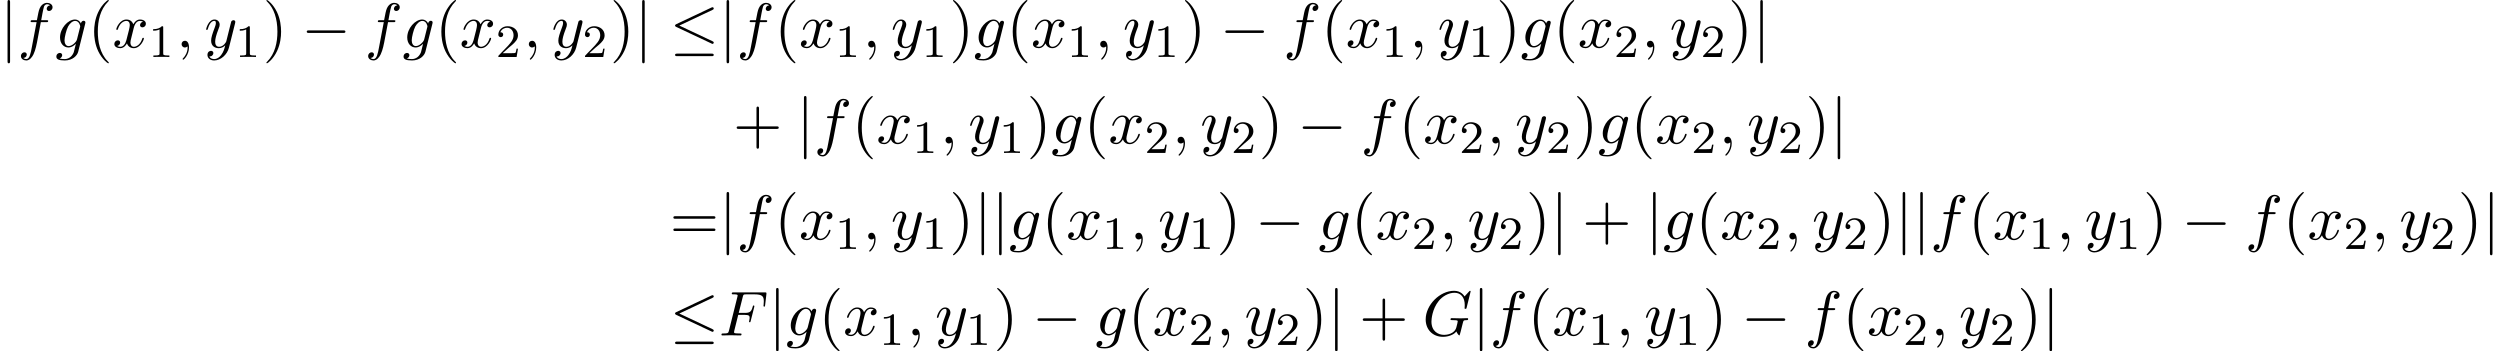 <?xml version='1.0' encoding='UTF-8'?>
<!-- This file was generated by dvisvgm 2.13.3 -->
<svg version='1.1' xmlns='http://www.w3.org/2000/svg' xmlns:xlink='http://www.w3.org/1999/xlink' width='430.751pt' height='60.523pt' viewBox='53.798 82 430.751 60.523'>
<defs>
<path id='g2-49' d='M2.503-5.077C2.503-5.292 2.487-5.3 2.271-5.3C1.945-4.981 1.522-4.79 .765-4.79V-4.527C.98-4.527 1.411-4.527 1.873-4.742V-.654C1.873-.359 1.849-.263 1.092-.263H.813V0C1.14-.024 1.825-.024 2.184-.024S3.236-.024 3.563 0V-.263H3.284C2.527-.263 2.503-.359 2.503-.654V-5.077Z'/>
<path id='g2-50' d='M2.248-1.626C2.375-1.745 2.71-2.008 2.837-2.12C3.332-2.574 3.802-3.013 3.802-3.738C3.802-4.686 3.005-5.3 2.008-5.3C1.052-5.3 .422-4.575 .422-3.866C.422-3.475 .733-3.419 .845-3.419C1.012-3.419 1.259-3.539 1.259-3.842C1.259-4.256 .861-4.256 .765-4.256C.996-4.838 1.53-5.037 1.921-5.037C2.662-5.037 3.045-4.407 3.045-3.738C3.045-2.909 2.463-2.303 1.522-1.339L.518-.303C.422-.215 .422-.199 .422 0H3.571L3.802-1.427H3.555C3.531-1.267 3.467-.869 3.371-.717C3.324-.654 2.718-.654 2.59-.654H1.172L2.248-1.626Z'/>
<path id='g3-40' d='M3.611 2.618C3.611 2.585 3.611 2.564 3.425 2.378C2.062 1.004 1.713-1.058 1.713-2.727C1.713-4.625 2.127-6.524 3.469-7.887C3.611-8.018 3.611-8.04 3.611-8.073C3.611-8.149 3.567-8.182 3.502-8.182C3.393-8.182 2.411-7.44 1.767-6.055C1.211-4.855 1.08-3.644 1.08-2.727C1.08-1.876 1.2-.556 1.8 .676C2.455 2.018 3.393 2.727 3.502 2.727C3.567 2.727 3.611 2.695 3.611 2.618Z'/>
<path id='g3-41' d='M3.153-2.727C3.153-3.578 3.033-4.898 2.433-6.131C1.778-7.473 .84-8.182 .731-8.182C.665-8.182 .622-8.138 .622-8.073C.622-8.04 .622-8.018 .829-7.822C1.898-6.742 2.52-5.007 2.52-2.727C2.52-.862 2.116 1.058 .764 2.433C.622 2.564 .622 2.585 .622 2.618C.622 2.684 .665 2.727 .731 2.727C.84 2.727 1.822 1.985 2.465 .6C3.022-.6 3.153-1.811 3.153-2.727Z'/>
<path id='g3-43' d='M4.462-2.509H7.505C7.658-2.509 7.865-2.509 7.865-2.727S7.658-2.945 7.505-2.945H4.462V-6C4.462-6.153 4.462-6.36 4.244-6.36S4.025-6.153 4.025-6V-2.945H.971C.818-2.945 .611-2.945 .611-2.727S.818-2.509 .971-2.509H4.025V.545C4.025 .698 4.025 .905 4.244 .905S4.462 .698 4.462 .545V-2.509Z'/>
<path id='g3-61' d='M7.495-3.567C7.658-3.567 7.865-3.567 7.865-3.785S7.658-4.004 7.505-4.004H.971C.818-4.004 .611-4.004 .611-3.785S.818-3.567 .982-3.567H7.495ZM7.505-1.451C7.658-1.451 7.865-1.451 7.865-1.669S7.658-1.887 7.495-1.887H.982C.818-1.887 .611-1.887 .611-1.669S.818-1.451 .971-1.451H7.505Z'/>
<path id='g0-0' d='M7.189-2.509C7.375-2.509 7.571-2.509 7.571-2.727S7.375-2.945 7.189-2.945H1.287C1.102-2.945 .905-2.945 .905-2.727S1.102-2.509 1.287-2.509H7.189Z'/>
<path id='g0-20' d='M7.364-6.48C7.484-6.535 7.571-6.589 7.571-6.72C7.571-6.84 7.484-6.938 7.353-6.938C7.298-6.938 7.2-6.895 7.156-6.873L1.124-4.025C.938-3.938 .905-3.862 .905-3.775C.905-3.676 .971-3.6 1.124-3.535L7.156-.698C7.298-.622 7.32-.622 7.353-.622C7.473-.622 7.571-.72 7.571-.84C7.571-.938 7.527-1.004 7.342-1.091L1.636-3.775L7.364-6.48ZM7.189 1.495C7.375 1.495 7.571 1.495 7.571 1.276S7.342 1.058 7.178 1.058H1.298C1.135 1.058 .905 1.058 .905 1.276S1.102 1.495 1.287 1.495H7.189Z'/>
<path id='g0-106' d='M1.735-7.789C1.735-7.985 1.735-8.182 1.516-8.182S1.298-7.985 1.298-7.789V2.335C1.298 2.531 1.298 2.727 1.516 2.727S1.735 2.531 1.735 2.335V-7.789Z'/>
<path id='g1-59' d='M2.215-.011C2.215-.731 1.942-1.156 1.516-1.156C1.156-1.156 .938-.884 .938-.578C.938-.284 1.156 0 1.516 0C1.647 0 1.789-.044 1.898-.142C1.931-.164 1.942-.175 1.953-.175S1.975-.164 1.975-.011C1.975 .796 1.593 1.451 1.233 1.811C1.113 1.931 1.113 1.953 1.113 1.985C1.113 2.062 1.167 2.105 1.222 2.105C1.342 2.105 2.215 1.265 2.215-.011Z'/>
<path id='g1-70' d='M3.305-3.545H4.364C5.182-3.545 5.269-3.371 5.269-3.055C5.269-2.978 5.269-2.847 5.193-2.52C5.171-2.465 5.16-2.422 5.16-2.4C5.16-2.313 5.225-2.269 5.291-2.269C5.4-2.269 5.4-2.302 5.455-2.498L6.055-4.865C6.087-4.985 6.087-5.007 6.087-5.04C6.087-5.062 6.065-5.16 5.956-5.16S5.836-5.105 5.793-4.931C5.564-4.08 5.313-3.884 4.385-3.884H3.393L4.091-6.655C4.189-7.036 4.2-7.08 4.68-7.08H6.12C7.462-7.08 7.713-6.72 7.713-5.88C7.713-5.629 7.713-5.585 7.68-5.291C7.658-5.149 7.658-5.127 7.658-5.095C7.658-5.04 7.691-4.964 7.789-4.964C7.909-4.964 7.92-5.029 7.942-5.236L8.16-7.124C8.193-7.418 8.138-7.418 7.865-7.418H2.52C2.302-7.418 2.193-7.418 2.193-7.2C2.193-7.08 2.291-7.08 2.498-7.08C2.902-7.08 3.207-7.08 3.207-6.884C3.207-6.84 3.207-6.818 3.153-6.622L1.713-.851C1.604-.425 1.582-.338 .72-.338C.535-.338 .415-.338 .415-.131C.415 0 .545 0 .578 0C.895 0 1.702-.033 2.018-.033C2.378-.033 3.284 0 3.644 0C3.742 0 3.873 0 3.873-.207C3.873-.295 3.807-.316 3.807-.327C3.775-.338 3.753-.338 3.502-.338C3.262-.338 3.207-.338 2.935-.36C2.618-.393 2.585-.436 2.585-.578C2.585-.6 2.585-.665 2.629-.829L3.305-3.545Z'/>
<path id='g1-71' d='M8.291-7.582C8.291-7.615 8.269-7.691 8.171-7.691C8.138-7.691 8.127-7.68 8.007-7.56L7.244-6.72C7.145-6.873 6.644-7.691 5.433-7.691C3-7.691 .545-5.28 .545-2.749C.545-1.015 1.756 .24 3.524 .24C4.004 .24 4.495 .142 4.887-.022C5.433-.24 5.64-.469 5.836-.687C5.935-.415 6.218-.011 6.327-.011C6.382-.011 6.404-.044 6.404-.055C6.425-.076 6.535-.491 6.589-.72L6.796-1.56C6.84-1.745 6.895-1.931 6.938-2.116C7.058-2.607 7.069-2.629 7.691-2.64C7.745-2.64 7.865-2.651 7.865-2.858C7.865-2.935 7.811-2.978 7.724-2.978C7.473-2.978 6.829-2.945 6.578-2.945C6.24-2.945 5.389-2.978 5.051-2.978C4.953-2.978 4.822-2.978 4.822-2.76C4.822-2.64 4.909-2.64 5.149-2.64C5.16-2.64 5.476-2.64 5.727-2.618C6.011-2.585 6.065-2.553 6.065-2.411C6.065-2.313 5.945-1.822 5.836-1.418C5.531-.218 4.113-.098 3.731-.098C2.684-.098 1.538-.72 1.538-2.389C1.538-2.727 1.647-4.527 2.793-5.945C3.382-6.687 4.44-7.353 5.52-7.353C6.633-7.353 7.276-6.513 7.276-5.247C7.276-4.811 7.244-4.8 7.244-4.691S7.364-4.582 7.407-4.582C7.549-4.582 7.549-4.604 7.604-4.8L8.291-7.582Z'/>
<path id='g1-102' d='M4.004-4.364H4.942C5.16-4.364 5.269-4.364 5.269-4.582C5.269-4.702 5.16-4.702 4.975-4.702H4.069L4.298-5.945C4.342-6.175 4.495-6.949 4.56-7.08C4.658-7.287 4.844-7.451 5.073-7.451C5.116-7.451 5.4-7.451 5.607-7.255C5.127-7.211 5.018-6.829 5.018-6.665C5.018-6.415 5.215-6.284 5.422-6.284C5.705-6.284 6.022-6.524 6.022-6.938C6.022-7.44 5.52-7.691 5.073-7.691C4.702-7.691 4.015-7.495 3.687-6.415C3.622-6.185 3.589-6.076 3.327-4.702H2.575C2.367-4.702 2.247-4.702 2.247-4.495C2.247-4.364 2.345-4.364 2.553-4.364H3.273L2.455-.055C2.258 1.004 2.073 1.996 1.505 1.996C1.462 1.996 1.189 1.996 .982 1.8C1.484 1.767 1.582 1.375 1.582 1.211C1.582 .96 1.385 .829 1.178 .829C.895 .829 .578 1.069 .578 1.484C.578 1.975 1.058 2.236 1.505 2.236C2.105 2.236 2.542 1.593 2.738 1.178C3.087 .491 3.338-.829 3.349-.905L4.004-4.364Z'/>
<path id='g1-103' d='M5.138-4.113C5.149-4.178 5.171-4.233 5.171-4.309C5.171-4.495 5.04-4.604 4.855-4.604C4.745-4.604 4.451-4.527 4.407-4.135C4.211-4.538 3.829-4.822 3.393-4.822C2.149-4.822 .796-3.295 .796-1.724C.796-.644 1.462 0 2.247 0C2.891 0 3.404-.513 3.513-.633L3.524-.622C3.295 .349 3.164 .796 3.164 .818C3.12 .916 2.749 1.996 1.593 1.996C1.385 1.996 1.025 1.985 .72 1.887C1.047 1.789 1.167 1.505 1.167 1.32C1.167 1.145 1.047 .938 .753 .938C.513 .938 .164 1.135 .164 1.571C.164 2.018 .567 2.236 1.615 2.236C2.978 2.236 3.764 1.385 3.927 .731L5.138-4.113ZM3.72-1.396C3.655-1.113 3.404-.84 3.164-.633C2.935-.436 2.596-.24 2.28-.24C1.735-.24 1.571-.807 1.571-1.244C1.571-1.767 1.887-3.055 2.182-3.611C2.476-4.145 2.945-4.582 3.404-4.582C4.124-4.582 4.276-3.698 4.276-3.644S4.255-3.524 4.244-3.48L3.72-1.396Z'/>
<path id='g1-120' d='M3.644-3.295C3.709-3.578 3.96-4.582 4.724-4.582C4.778-4.582 5.04-4.582 5.269-4.44C4.964-4.385 4.745-4.113 4.745-3.851C4.745-3.676 4.865-3.469 5.16-3.469C5.4-3.469 5.749-3.665 5.749-4.102C5.749-4.669 5.105-4.822 4.735-4.822C4.102-4.822 3.72-4.244 3.589-3.993C3.316-4.713 2.727-4.822 2.411-4.822C1.276-4.822 .655-3.415 .655-3.142C.655-3.033 .764-3.033 .785-3.033C.873-3.033 .905-3.055 .927-3.153C1.298-4.309 2.018-4.582 2.389-4.582C2.596-4.582 2.978-4.484 2.978-3.851C2.978-3.513 2.793-2.782 2.389-1.255C2.215-.578 1.833-.12 1.353-.12C1.287-.12 1.036-.12 .807-.262C1.08-.316 1.32-.545 1.32-.851C1.32-1.145 1.08-1.233 .916-1.233C.589-1.233 .316-.949 .316-.6C.316-.098 .862 .12 1.342 .12C2.062 .12 2.455-.644 2.487-.709C2.618-.305 3.011 .12 3.665 .12C4.789 .12 5.411-1.287 5.411-1.56C5.411-1.669 5.313-1.669 5.28-1.669C5.182-1.669 5.16-1.625 5.138-1.549C4.778-.382 4.036-.12 3.687-.12C3.262-.12 3.087-.469 3.087-.84C3.087-1.08 3.153-1.32 3.273-1.8L3.644-3.295Z'/>
<path id='g1-121' d='M5.302-4.156C5.345-4.309 5.345-4.331 5.345-4.407C5.345-4.604 5.193-4.702 5.029-4.702C4.92-4.702 4.745-4.636 4.647-4.473C4.625-4.418 4.538-4.08 4.495-3.884C4.418-3.6 4.342-3.305 4.276-3.011L3.785-1.047C3.742-.884 3.273-.12 2.553-.12C1.996-.12 1.876-.6 1.876-1.004C1.876-1.505 2.062-2.182 2.433-3.142C2.607-3.589 2.651-3.709 2.651-3.927C2.651-4.418 2.302-4.822 1.756-4.822C.72-4.822 .316-3.24 .316-3.142C.316-3.033 .425-3.033 .447-3.033C.556-3.033 .567-3.055 .622-3.229C.916-4.255 1.353-4.582 1.724-4.582C1.811-4.582 1.996-4.582 1.996-4.233C1.996-3.96 1.887-3.676 1.811-3.469C1.375-2.313 1.178-1.691 1.178-1.178C1.178-.207 1.865 .12 2.509 .12C2.935 .12 3.305-.065 3.611-.371C3.469 .196 3.338 .731 2.902 1.309C2.618 1.68 2.204 1.996 1.702 1.996C1.549 1.996 1.058 1.964 .873 1.538C1.047 1.538 1.189 1.538 1.342 1.407C1.451 1.309 1.56 1.167 1.56 .96C1.56 .622 1.265 .578 1.156 .578C.905 .578 .545 .753 .545 1.287C.545 1.833 1.025 2.236 1.702 2.236C2.825 2.236 3.949 1.244 4.255 .011L5.302-4.156Z'/>
</defs>
<g id='page1'>
<use x='53.798' y='90.182' xlink:href='#g0-106'/>
<use x='56.829' y='90.182' xlink:href='#g1-102'/>
<use x='63.344' y='90.182' xlink:href='#g1-103'/>
<use x='68.938' y='90.182' xlink:href='#g3-40'/>
<use x='73.181' y='90.182' xlink:href='#g1-120'/>
<use x='79.416' y='91.818' xlink:href='#g2-49'/>
<use x='84.148' y='90.182' xlink:href='#g1-59'/>
<use x='88.997' y='90.182' xlink:href='#g1-121'/>
<use x='94.345' y='91.818' xlink:href='#g2-49'/>
<use x='99.077' y='90.182' xlink:href='#g3-41'/>
<use x='105.744' y='90.182' xlink:href='#g0-0'/>
<use x='116.653' y='90.182' xlink:href='#g1-102'/>
<use x='123.168' y='90.182' xlink:href='#g1-103'/>
<use x='128.763' y='90.182' xlink:href='#g3-40'/>
<use x='133.005' y='90.182' xlink:href='#g1-120'/>
<use x='139.24' y='91.818' xlink:href='#g2-50'/>
<use x='143.973' y='90.182' xlink:href='#g1-59'/>
<use x='148.821' y='90.182' xlink:href='#g1-121'/>
<use x='154.17' y='91.818' xlink:href='#g2-50'/>
<use x='158.902' y='90.182' xlink:href='#g3-41'/>
<use x='163.144' y='90.182' xlink:href='#g0-106'/>
<use x='169.205' y='90.182' xlink:href='#g0-20'/>
<use x='177.69' y='90.182' xlink:href='#g0-106'/>
<use x='180.72' y='90.182' xlink:href='#g1-102'/>
<use x='187.235' y='90.182' xlink:href='#g3-40'/>
<use x='191.478' y='90.182' xlink:href='#g1-120'/>
<use x='197.712' y='91.818' xlink:href='#g2-49'/>
<use x='202.445' y='90.182' xlink:href='#g1-59'/>
<use x='207.293' y='90.182' xlink:href='#g1-121'/>
<use x='212.642' y='91.818' xlink:href='#g2-49'/>
<use x='217.374' y='90.182' xlink:href='#g3-41'/>
<use x='221.616' y='90.182' xlink:href='#g1-103'/>
<use x='227.211' y='90.182' xlink:href='#g3-40'/>
<use x='231.454' y='90.182' xlink:href='#g1-120'/>
<use x='237.688' y='91.818' xlink:href='#g2-49'/>
<use x='242.421' y='90.182' xlink:href='#g1-59'/>
<use x='247.269' y='90.182' xlink:href='#g1-121'/>
<use x='252.618' y='91.818' xlink:href='#g2-49'/>
<use x='257.35' y='90.182' xlink:href='#g3-41'/>
<use x='264.017' y='90.182' xlink:href='#g0-0'/>
<use x='274.926' y='90.182' xlink:href='#g1-102'/>
<use x='281.441' y='90.182' xlink:href='#g3-40'/>
<use x='285.683' y='90.182' xlink:href='#g1-120'/>
<use x='291.918' y='91.818' xlink:href='#g2-49'/>
<use x='296.651' y='90.182' xlink:href='#g1-59'/>
<use x='301.499' y='90.182' xlink:href='#g1-121'/>
<use x='306.848' y='91.818' xlink:href='#g2-49'/>
<use x='311.58' y='90.182' xlink:href='#g3-41'/>
<use x='315.822' y='90.182' xlink:href='#g1-103'/>
<use x='321.417' y='90.182' xlink:href='#g3-40'/>
<use x='325.659' y='90.182' xlink:href='#g1-120'/>
<use x='331.894' y='91.818' xlink:href='#g2-50'/>
<use x='336.627' y='90.182' xlink:href='#g1-59'/>
<use x='341.475' y='90.182' xlink:href='#g1-121'/>
<use x='346.824' y='91.818' xlink:href='#g2-50'/>
<use x='351.556' y='90.182' xlink:href='#g3-41'/>
<use x='355.798' y='90.182' xlink:href='#g0-106'/>
<use x='180.114' y='106.72' xlink:href='#g3-43'/>
<use x='191.023' y='106.72' xlink:href='#g0-106'/>
<use x='194.053' y='106.72' xlink:href='#g1-102'/>
<use x='200.568' y='106.72' xlink:href='#g3-40'/>
<use x='204.811' y='106.72' xlink:href='#g1-120'/>
<use x='211.046' y='108.356' xlink:href='#g2-49'/>
<use x='215.778' y='106.72' xlink:href='#g1-59'/>
<use x='220.626' y='106.72' xlink:href='#g1-121'/>
<use x='225.975' y='108.356' xlink:href='#g2-49'/>
<use x='230.707' y='106.72' xlink:href='#g3-41'/>
<use x='234.95' y='106.72' xlink:href='#g1-103'/>
<use x='240.544' y='106.72' xlink:href='#g3-40'/>
<use x='244.787' y='106.72' xlink:href='#g1-120'/>
<use x='251.022' y='108.356' xlink:href='#g2-50'/>
<use x='255.754' y='106.72' xlink:href='#g1-59'/>
<use x='260.603' y='106.72' xlink:href='#g1-121'/>
<use x='265.951' y='108.356' xlink:href='#g2-50'/>
<use x='270.683' y='106.72' xlink:href='#g3-41'/>
<use x='277.35' y='106.72' xlink:href='#g0-0'/>
<use x='288.259' y='106.72' xlink:href='#g1-102'/>
<use x='294.774' y='106.72' xlink:href='#g3-40'/>
<use x='299.017' y='106.72' xlink:href='#g1-120'/>
<use x='305.252' y='108.356' xlink:href='#g2-50'/>
<use x='309.984' y='106.72' xlink:href='#g1-59'/>
<use x='314.832' y='106.72' xlink:href='#g1-121'/>
<use x='320.181' y='108.356' xlink:href='#g2-50'/>
<use x='324.913' y='106.72' xlink:href='#g3-41'/>
<use x='329.156' y='106.72' xlink:href='#g1-103'/>
<use x='334.75' y='106.72' xlink:href='#g3-40'/>
<use x='338.993' y='106.72' xlink:href='#g1-120'/>
<use x='345.228' y='108.356' xlink:href='#g2-50'/>
<use x='349.96' y='106.72' xlink:href='#g1-59'/>
<use x='354.808' y='106.72' xlink:href='#g1-121'/>
<use x='360.157' y='108.356' xlink:href='#g2-50'/>
<use x='364.889' y='106.72' xlink:href='#g3-41'/>
<use x='369.132' y='106.72' xlink:href='#g0-106'/>
<use x='169.205' y='123.258' xlink:href='#g3-61'/>
<use x='177.69' y='123.258' xlink:href='#g0-106'/>
<use x='180.72' y='123.258' xlink:href='#g1-102'/>
<use x='187.235' y='123.258' xlink:href='#g3-40'/>
<use x='191.478' y='123.258' xlink:href='#g1-120'/>
<use x='197.712' y='124.894' xlink:href='#g2-49'/>
<use x='202.445' y='123.258' xlink:href='#g1-59'/>
<use x='207.293' y='123.258' xlink:href='#g1-121'/>
<use x='212.642' y='124.894' xlink:href='#g2-49'/>
<use x='217.374' y='123.258' xlink:href='#g3-41'/>
<use x='221.616' y='123.258' xlink:href='#g0-106'/>
<use x='224.647' y='123.258' xlink:href='#g0-106'/>
<use x='227.677' y='123.258' xlink:href='#g1-103'/>
<use x='233.272' y='123.258' xlink:href='#g3-40'/>
<use x='237.514' y='123.258' xlink:href='#g1-120'/>
<use x='243.749' y='124.894' xlink:href='#g2-49'/>
<use x='248.481' y='123.258' xlink:href='#g1-59'/>
<use x='253.33' y='123.258' xlink:href='#g1-121'/>
<use x='258.678' y='124.894' xlink:href='#g2-49'/>
<use x='263.411' y='123.258' xlink:href='#g3-41'/>
<use x='270.077' y='123.258' xlink:href='#g0-0'/>
<use x='280.986' y='123.258' xlink:href='#g1-103'/>
<use x='286.581' y='123.258' xlink:href='#g3-40'/>
<use x='290.824' y='123.258' xlink:href='#g1-120'/>
<use x='297.058' y='124.894' xlink:href='#g2-50'/>
<use x='301.791' y='123.258' xlink:href='#g1-59'/>
<use x='306.639' y='123.258' xlink:href='#g1-121'/>
<use x='311.988' y='124.894' xlink:href='#g2-50'/>
<use x='316.72' y='123.258' xlink:href='#g3-41'/>
<use x='320.962' y='123.258' xlink:href='#g0-106'/>
<use x='326.417' y='123.258' xlink:href='#g3-43'/>
<use x='337.326' y='123.258' xlink:href='#g0-106'/>
<use x='340.356' y='123.258' xlink:href='#g1-103'/>
<use x='345.951' y='123.258' xlink:href='#g3-40'/>
<use x='350.193' y='123.258' xlink:href='#g1-120'/>
<use x='356.428' y='124.894' xlink:href='#g2-50'/>
<use x='361.161' y='123.258' xlink:href='#g1-59'/>
<use x='366.009' y='123.258' xlink:href='#g1-121'/>
<use x='371.358' y='124.894' xlink:href='#g2-50'/>
<use x='376.09' y='123.258' xlink:href='#g3-41'/>
<use x='380.332' y='123.258' xlink:href='#g0-106'/>
<use x='383.363' y='123.258' xlink:href='#g0-106'/>
<use x='386.393' y='123.258' xlink:href='#g1-102'/>
<use x='392.908' y='123.258' xlink:href='#g3-40'/>
<use x='397.151' y='123.258' xlink:href='#g1-120'/>
<use x='403.385' y='124.894' xlink:href='#g2-49'/>
<use x='408.118' y='123.258' xlink:href='#g1-59'/>
<use x='412.966' y='123.258' xlink:href='#g1-121'/>
<use x='418.315' y='124.894' xlink:href='#g2-49'/>
<use x='423.047' y='123.258' xlink:href='#g3-41'/>
<use x='429.714' y='123.258' xlink:href='#g0-0'/>
<use x='440.623' y='123.258' xlink:href='#g1-102'/>
<use x='447.138' y='123.258' xlink:href='#g3-40'/>
<use x='451.38' y='123.258' xlink:href='#g1-120'/>
<use x='457.615' y='124.894' xlink:href='#g2-50'/>
<use x='462.348' y='123.258' xlink:href='#g1-59'/>
<use x='467.196' y='123.258' xlink:href='#g1-121'/>
<use x='472.545' y='124.894' xlink:href='#g2-50'/>
<use x='477.277' y='123.258' xlink:href='#g3-41'/>
<use x='481.519' y='123.258' xlink:href='#g0-106'/>
<use x='169.205' y='139.796' xlink:href='#g0-20'/>
<use x='177.69' y='139.796' xlink:href='#g1-70'/>
<use x='186.22' y='139.796' xlink:href='#g0-106'/>
<use x='189.25' y='139.796' xlink:href='#g1-103'/>
<use x='194.845' y='139.796' xlink:href='#g3-40'/>
<use x='199.087' y='139.796' xlink:href='#g1-120'/>
<use x='205.322' y='141.432' xlink:href='#g2-49'/>
<use x='210.055' y='139.796' xlink:href='#g1-59'/>
<use x='214.903' y='139.796' xlink:href='#g1-121'/>
<use x='220.252' y='141.432' xlink:href='#g2-49'/>
<use x='224.984' y='139.796' xlink:href='#g3-41'/>
<use x='231.651' y='139.796' xlink:href='#g0-0'/>
<use x='242.56' y='139.796' xlink:href='#g1-103'/>
<use x='248.154' y='139.796' xlink:href='#g3-40'/>
<use x='252.397' y='139.796' xlink:href='#g1-120'/>
<use x='258.632' y='141.432' xlink:href='#g2-50'/>
<use x='263.364' y='139.796' xlink:href='#g1-59'/>
<use x='268.212' y='139.796' xlink:href='#g1-121'/>
<use x='273.561' y='141.432' xlink:href='#g2-50'/>
<use x='278.293' y='139.796' xlink:href='#g3-41'/>
<use x='282.536' y='139.796' xlink:href='#g0-106'/>
<use x='287.99' y='139.796' xlink:href='#g3-43'/>
<use x='298.899' y='139.796' xlink:href='#g1-71'/>
<use x='307.476' y='139.796' xlink:href='#g0-106'/>
<use x='310.507' y='139.796' xlink:href='#g1-102'/>
<use x='317.022' y='139.796' xlink:href='#g3-40'/>
<use x='321.264' y='139.796' xlink:href='#g1-120'/>
<use x='327.499' y='141.432' xlink:href='#g2-49'/>
<use x='332.232' y='139.796' xlink:href='#g1-59'/>
<use x='337.08' y='139.796' xlink:href='#g1-121'/>
<use x='342.429' y='141.432' xlink:href='#g2-49'/>
<use x='347.161' y='139.796' xlink:href='#g3-41'/>
<use x='353.828' y='139.796' xlink:href='#g0-0'/>
<use x='364.737' y='139.796' xlink:href='#g1-102'/>
<use x='371.252' y='139.796' xlink:href='#g3-40'/>
<use x='375.494' y='139.796' xlink:href='#g1-120'/>
<use x='381.729' y='141.432' xlink:href='#g2-50'/>
<use x='386.461' y='139.796' xlink:href='#g1-59'/>
<use x='391.31' y='139.796' xlink:href='#g1-121'/>
<use x='396.658' y='141.432' xlink:href='#g2-50'/>
<use x='401.391' y='139.796' xlink:href='#g3-41'/>
<use x='405.633' y='139.796' xlink:href='#g0-106'/>
</g>
</svg><!--Rendered by QuickLaTeX.com-->